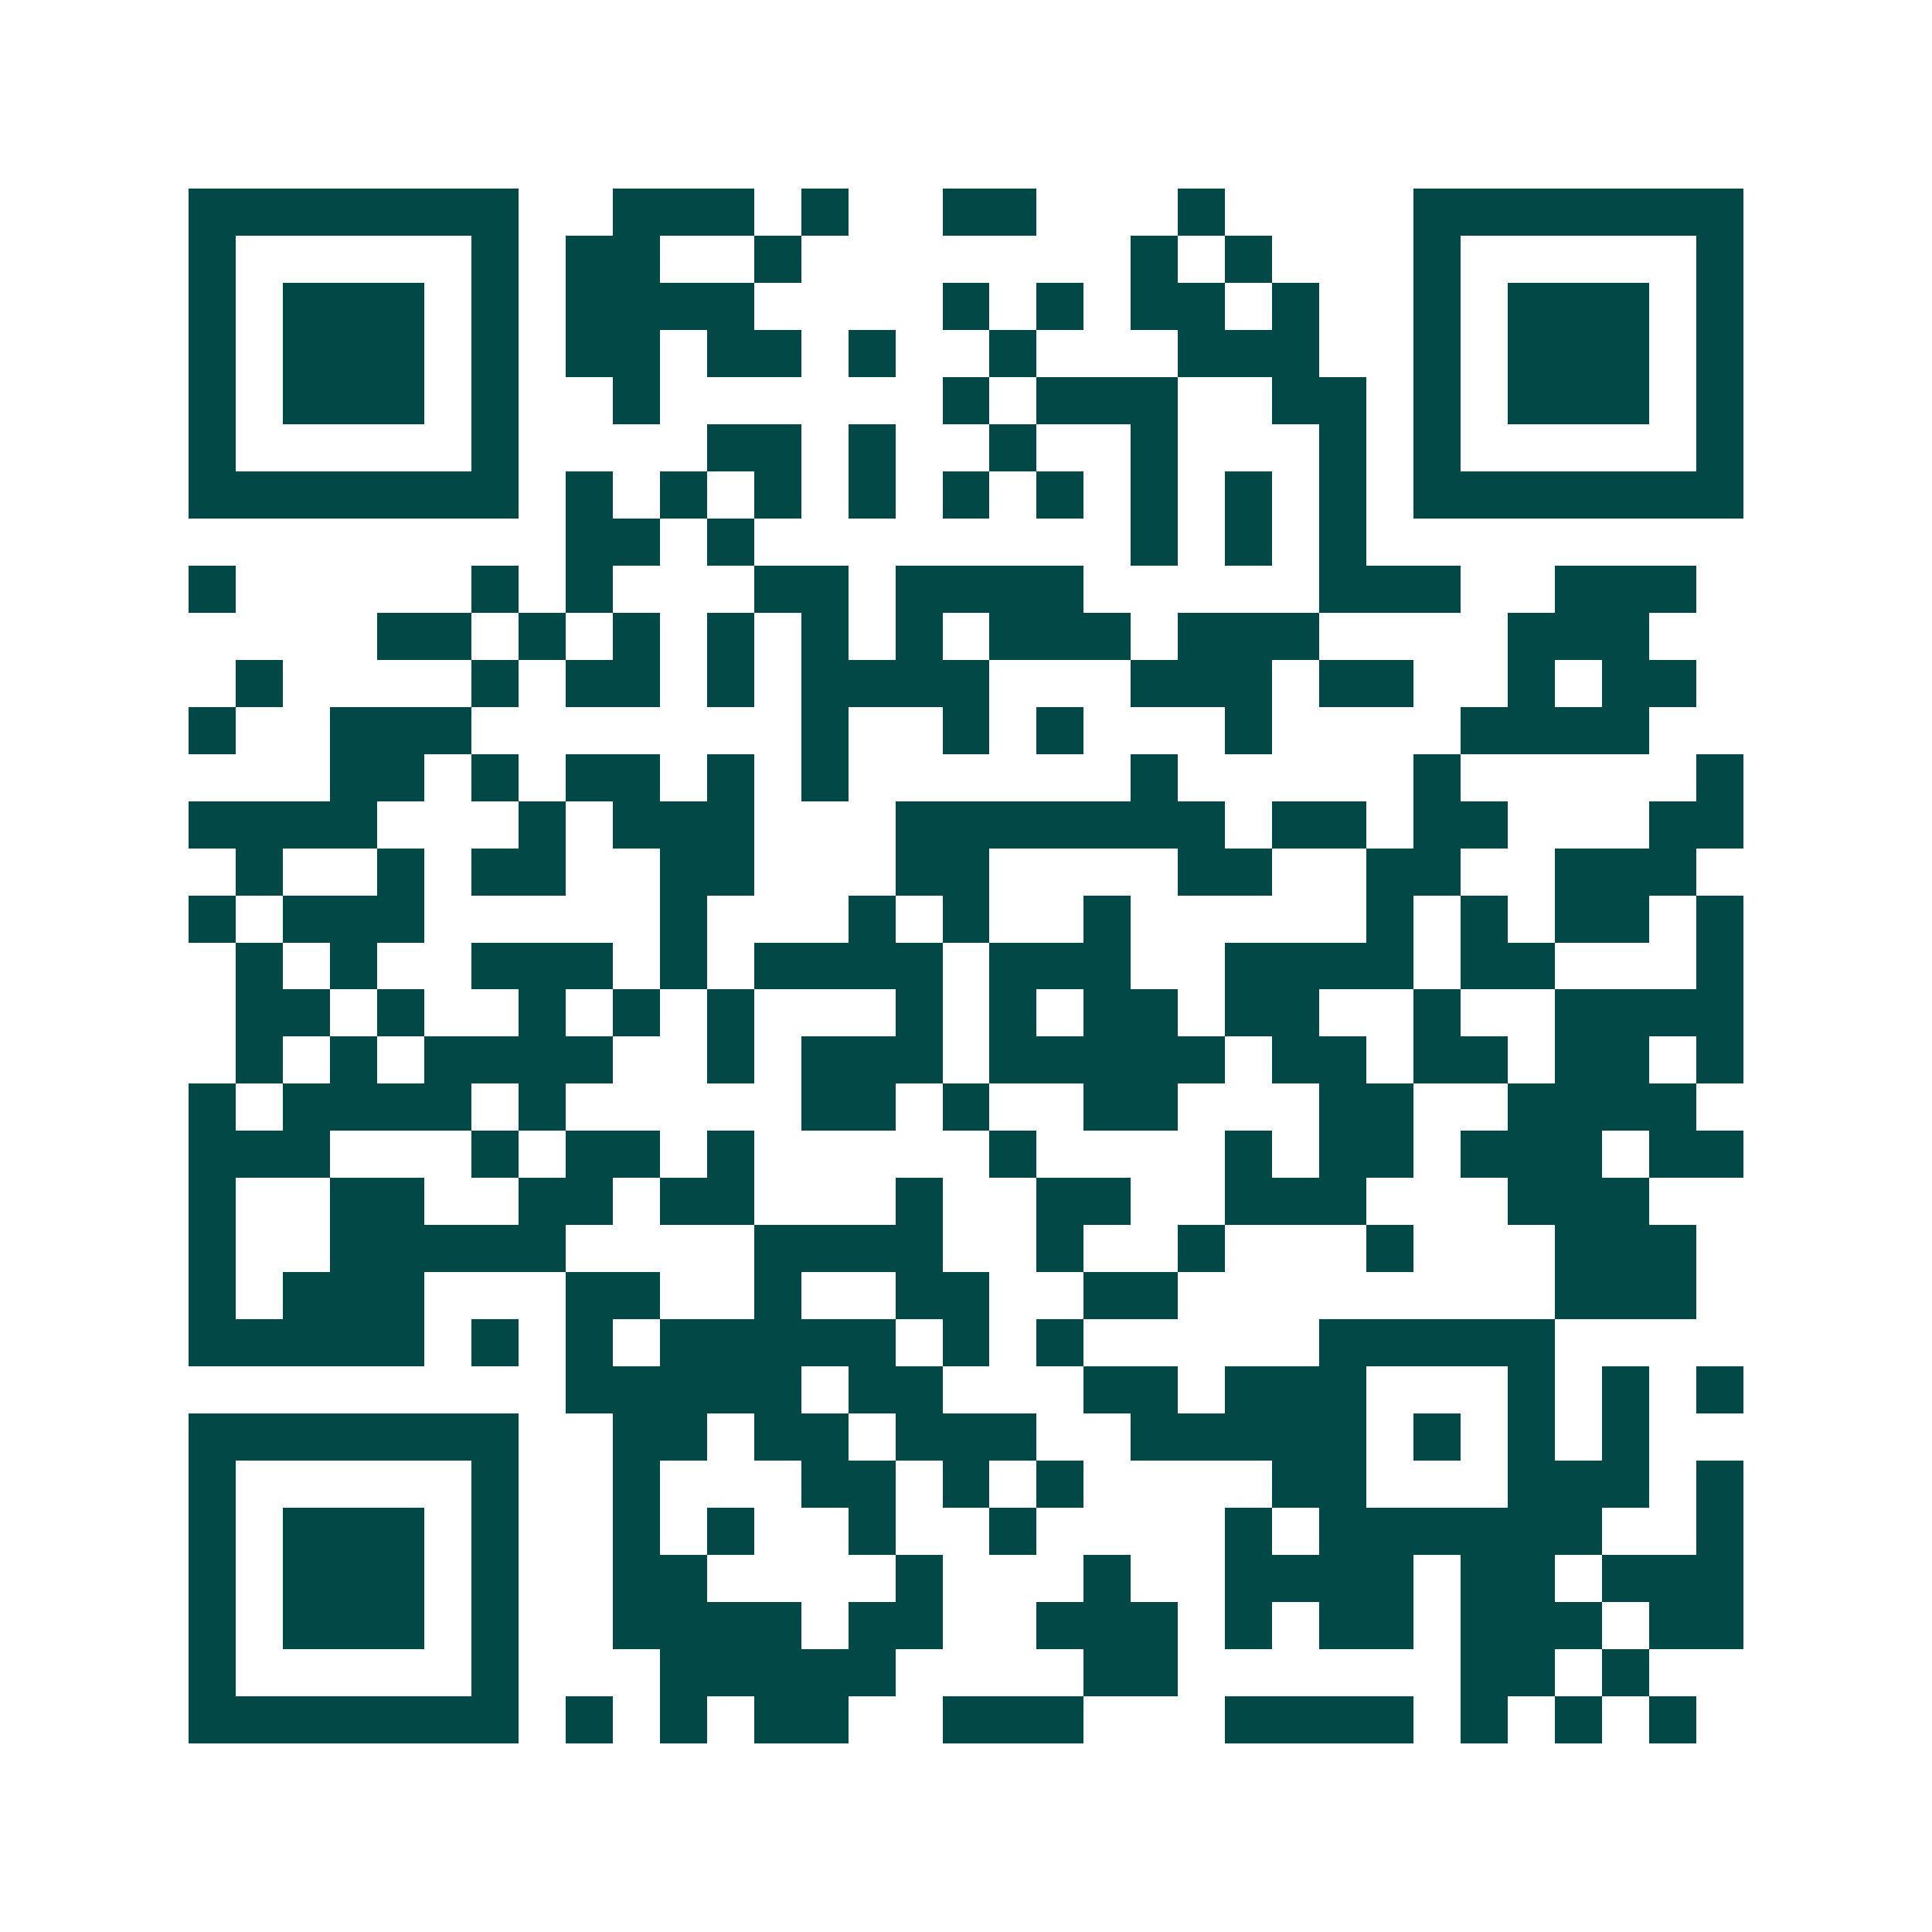 <svg xmlns="http://www.w3.org/2000/svg" width="200" height="200" viewBox="0 0 41 41" shape-rendering="crispEdges"><path fill="#ffffff" d="M0 0h41v41H0z"/><path stroke="#014847" d="M4 4.5h7m2 0h3m1 0h1m2 0h2m3 0h1m4 0h7M4 5.5h1m5 0h1m1 0h2m2 0h1m7 0h1m1 0h1m3 0h1m5 0h1M4 6.5h1m1 0h3m1 0h1m1 0h4m4 0h1m1 0h1m1 0h2m1 0h1m2 0h1m1 0h3m1 0h1M4 7.5h1m1 0h3m1 0h1m1 0h2m1 0h2m1 0h1m2 0h1m3 0h3m2 0h1m1 0h3m1 0h1M4 8.5h1m1 0h3m1 0h1m2 0h1m6 0h1m1 0h3m2 0h2m1 0h1m1 0h3m1 0h1M4 9.5h1m5 0h1m4 0h2m1 0h1m2 0h1m2 0h1m3 0h1m1 0h1m5 0h1M4 10.5h7m1 0h1m1 0h1m1 0h1m1 0h1m1 0h1m1 0h1m1 0h1m1 0h1m1 0h1m1 0h7M12 11.5h2m1 0h1m8 0h1m1 0h1m1 0h1M4 12.5h1m5 0h1m1 0h1m3 0h2m1 0h4m5 0h3m2 0h3M8 13.5h2m1 0h1m1 0h1m1 0h1m1 0h1m1 0h1m1 0h3m1 0h3m4 0h3M5 14.5h1m4 0h1m1 0h2m1 0h1m1 0h4m3 0h3m1 0h2m2 0h1m1 0h2M4 15.5h1m2 0h3m7 0h1m2 0h1m1 0h1m3 0h1m4 0h4M7 16.5h2m1 0h1m1 0h2m1 0h1m1 0h1m6 0h1m5 0h1m5 0h1M4 17.5h4m3 0h1m1 0h3m3 0h7m1 0h2m1 0h2m3 0h2M5 18.5h1m2 0h1m1 0h2m2 0h2m3 0h2m4 0h2m2 0h2m2 0h3M4 19.5h1m1 0h3m5 0h1m3 0h1m1 0h1m2 0h1m5 0h1m1 0h1m1 0h2m1 0h1M5 20.5h1m1 0h1m2 0h3m1 0h1m1 0h4m1 0h3m2 0h4m1 0h2m3 0h1M5 21.5h2m1 0h1m2 0h1m1 0h1m1 0h1m3 0h1m1 0h1m1 0h2m1 0h2m2 0h1m2 0h4M5 22.5h1m1 0h1m1 0h4m2 0h1m1 0h3m1 0h5m1 0h2m1 0h2m1 0h2m1 0h1M4 23.5h1m1 0h4m1 0h1m5 0h2m1 0h1m2 0h2m3 0h2m2 0h4M4 24.5h3m3 0h1m1 0h2m1 0h1m5 0h1m4 0h1m1 0h2m1 0h3m1 0h2M4 25.5h1m2 0h2m2 0h2m1 0h2m3 0h1m2 0h2m2 0h3m3 0h3M4 26.5h1m2 0h5m4 0h4m2 0h1m2 0h1m3 0h1m3 0h3M4 27.5h1m1 0h3m3 0h2m2 0h1m2 0h2m2 0h2m8 0h3M4 28.5h5m1 0h1m1 0h1m1 0h5m1 0h1m1 0h1m5 0h5M12 29.5h5m1 0h2m3 0h2m1 0h3m3 0h1m1 0h1m1 0h1M4 30.5h7m2 0h2m1 0h2m1 0h3m2 0h5m1 0h1m1 0h1m1 0h1M4 31.5h1m5 0h1m2 0h1m3 0h2m1 0h1m1 0h1m4 0h2m3 0h3m1 0h1M4 32.5h1m1 0h3m1 0h1m2 0h1m1 0h1m2 0h1m2 0h1m4 0h1m1 0h6m2 0h1M4 33.5h1m1 0h3m1 0h1m2 0h2m4 0h1m3 0h1m2 0h4m1 0h2m1 0h3M4 34.5h1m1 0h3m1 0h1m2 0h4m1 0h2m2 0h3m1 0h1m1 0h2m1 0h3m1 0h2M4 35.5h1m5 0h1m3 0h5m4 0h2m6 0h2m1 0h1M4 36.5h7m1 0h1m1 0h1m1 0h2m2 0h3m3 0h4m1 0h1m1 0h1m1 0h1"/></svg>
